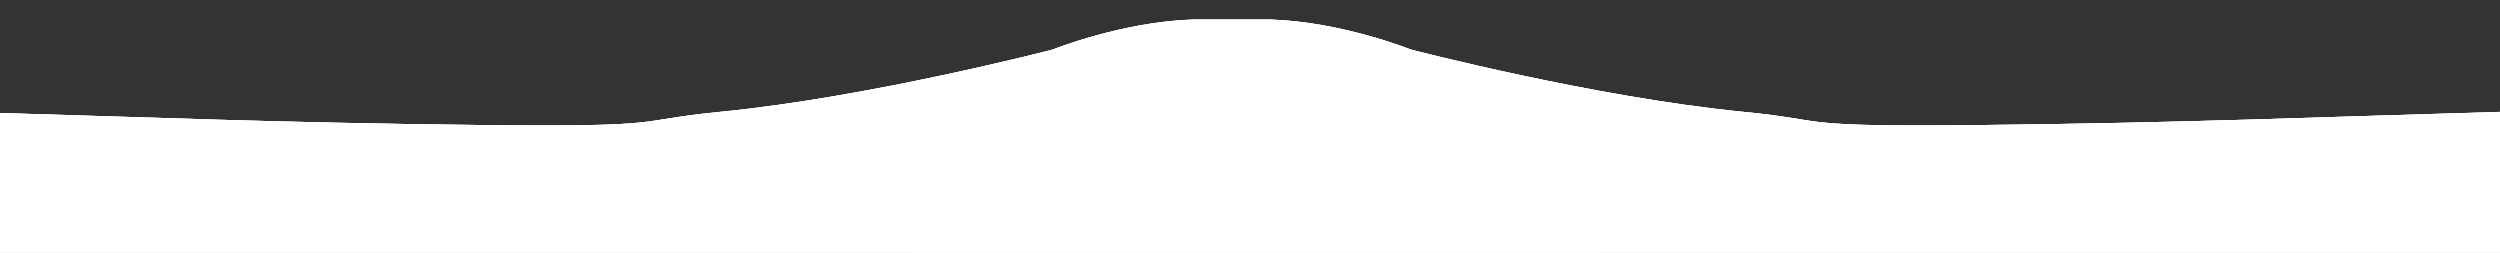 <?xml version="1.0" encoding="UTF-8"?> <svg xmlns="http://www.w3.org/2000/svg" width="1920" height="194" viewBox="0 0 1920 194" fill="none"><rect x="0" y="0" width="1920" height="194" fill="#333333" stroke="none"/> <g clip-path="url(#clip0_67_664)"> <rect x="-369" y="135" width="2813" height="792" fill="white"></rect> <rect x="-369" y="135" width="2813" height="792" fill="white"></rect> <rect x="-369" y="135" width="2813" height="792" fill="white"></rect> <path d="M-28.057 85.929C-181.397 81.491 -439 32.535 -439 32.535V141.096H946V15H916.647C861.97 16.606 808.504 38.052 808.504 38.052C808.504 38.052 668.453 74.599 552.824 85.929C482.906 92.781 519.512 97.749 365.119 95.978C210.725 94.206 125.282 90.368 -28.057 85.929Z" fill="white"></path> <path d="M-28.057 85.929C-181.397 81.491 -439 32.535 -439 32.535V141.096H946V15H916.647C861.97 16.606 808.504 38.052 808.504 38.052C808.504 38.052 668.453 74.599 552.824 85.929C482.906 92.781 519.512 97.749 365.119 95.978C210.725 94.206 125.282 90.368 -28.057 85.929Z" fill="white"></path> <path d="M-28.057 85.929C-181.397 81.491 -439 32.535 -439 32.535V141.096H946V15H916.647C861.97 16.606 808.504 38.052 808.504 38.052C808.504 38.052 668.453 74.599 552.824 85.929C482.906 92.781 519.512 97.749 365.119 95.978C210.725 94.206 125.282 90.368 -28.057 85.929Z" fill="white"></path> <path d="M1920.06 85.929C2073.4 81.491 2331 32.535 2331 32.535V141.096H946V15H975.353C1030.03 16.606 1083.5 38.052 1083.5 38.052C1083.5 38.052 1223.55 74.599 1339.18 85.929C1409.09 92.781 1372.49 97.749 1526.88 95.978C1681.27 94.206 1766.72 90.368 1920.06 85.929Z" fill="white"></path> <path d="M1920.06 85.929C2073.4 81.491 2331 32.535 2331 32.535V141.096H946V15H975.353C1030.03 16.606 1083.5 38.052 1083.5 38.052C1083.5 38.052 1223.55 74.599 1339.18 85.929C1409.09 92.781 1372.49 97.749 1526.88 95.978C1681.27 94.206 1766.72 90.368 1920.06 85.929Z" fill="white"></path> <path d="M1920.06 85.929C2073.4 81.491 2331 32.535 2331 32.535V141.096H946V15H975.353C1030.03 16.606 1083.5 38.052 1083.5 38.052C1083.5 38.052 1223.55 74.599 1339.18 85.929C1409.09 92.781 1372.49 97.749 1526.88 95.978C1681.27 94.206 1766.72 90.368 1920.06 85.929Z" fill="white"></path> <rect x="701" y="121.303" width="527" height="200.141" fill="white"></rect> </g> <defs> <clipPath id="clip0_67_664"> <rect width="1920" height="194" fill="white"></rect> </clipPath> </defs> </svg> 